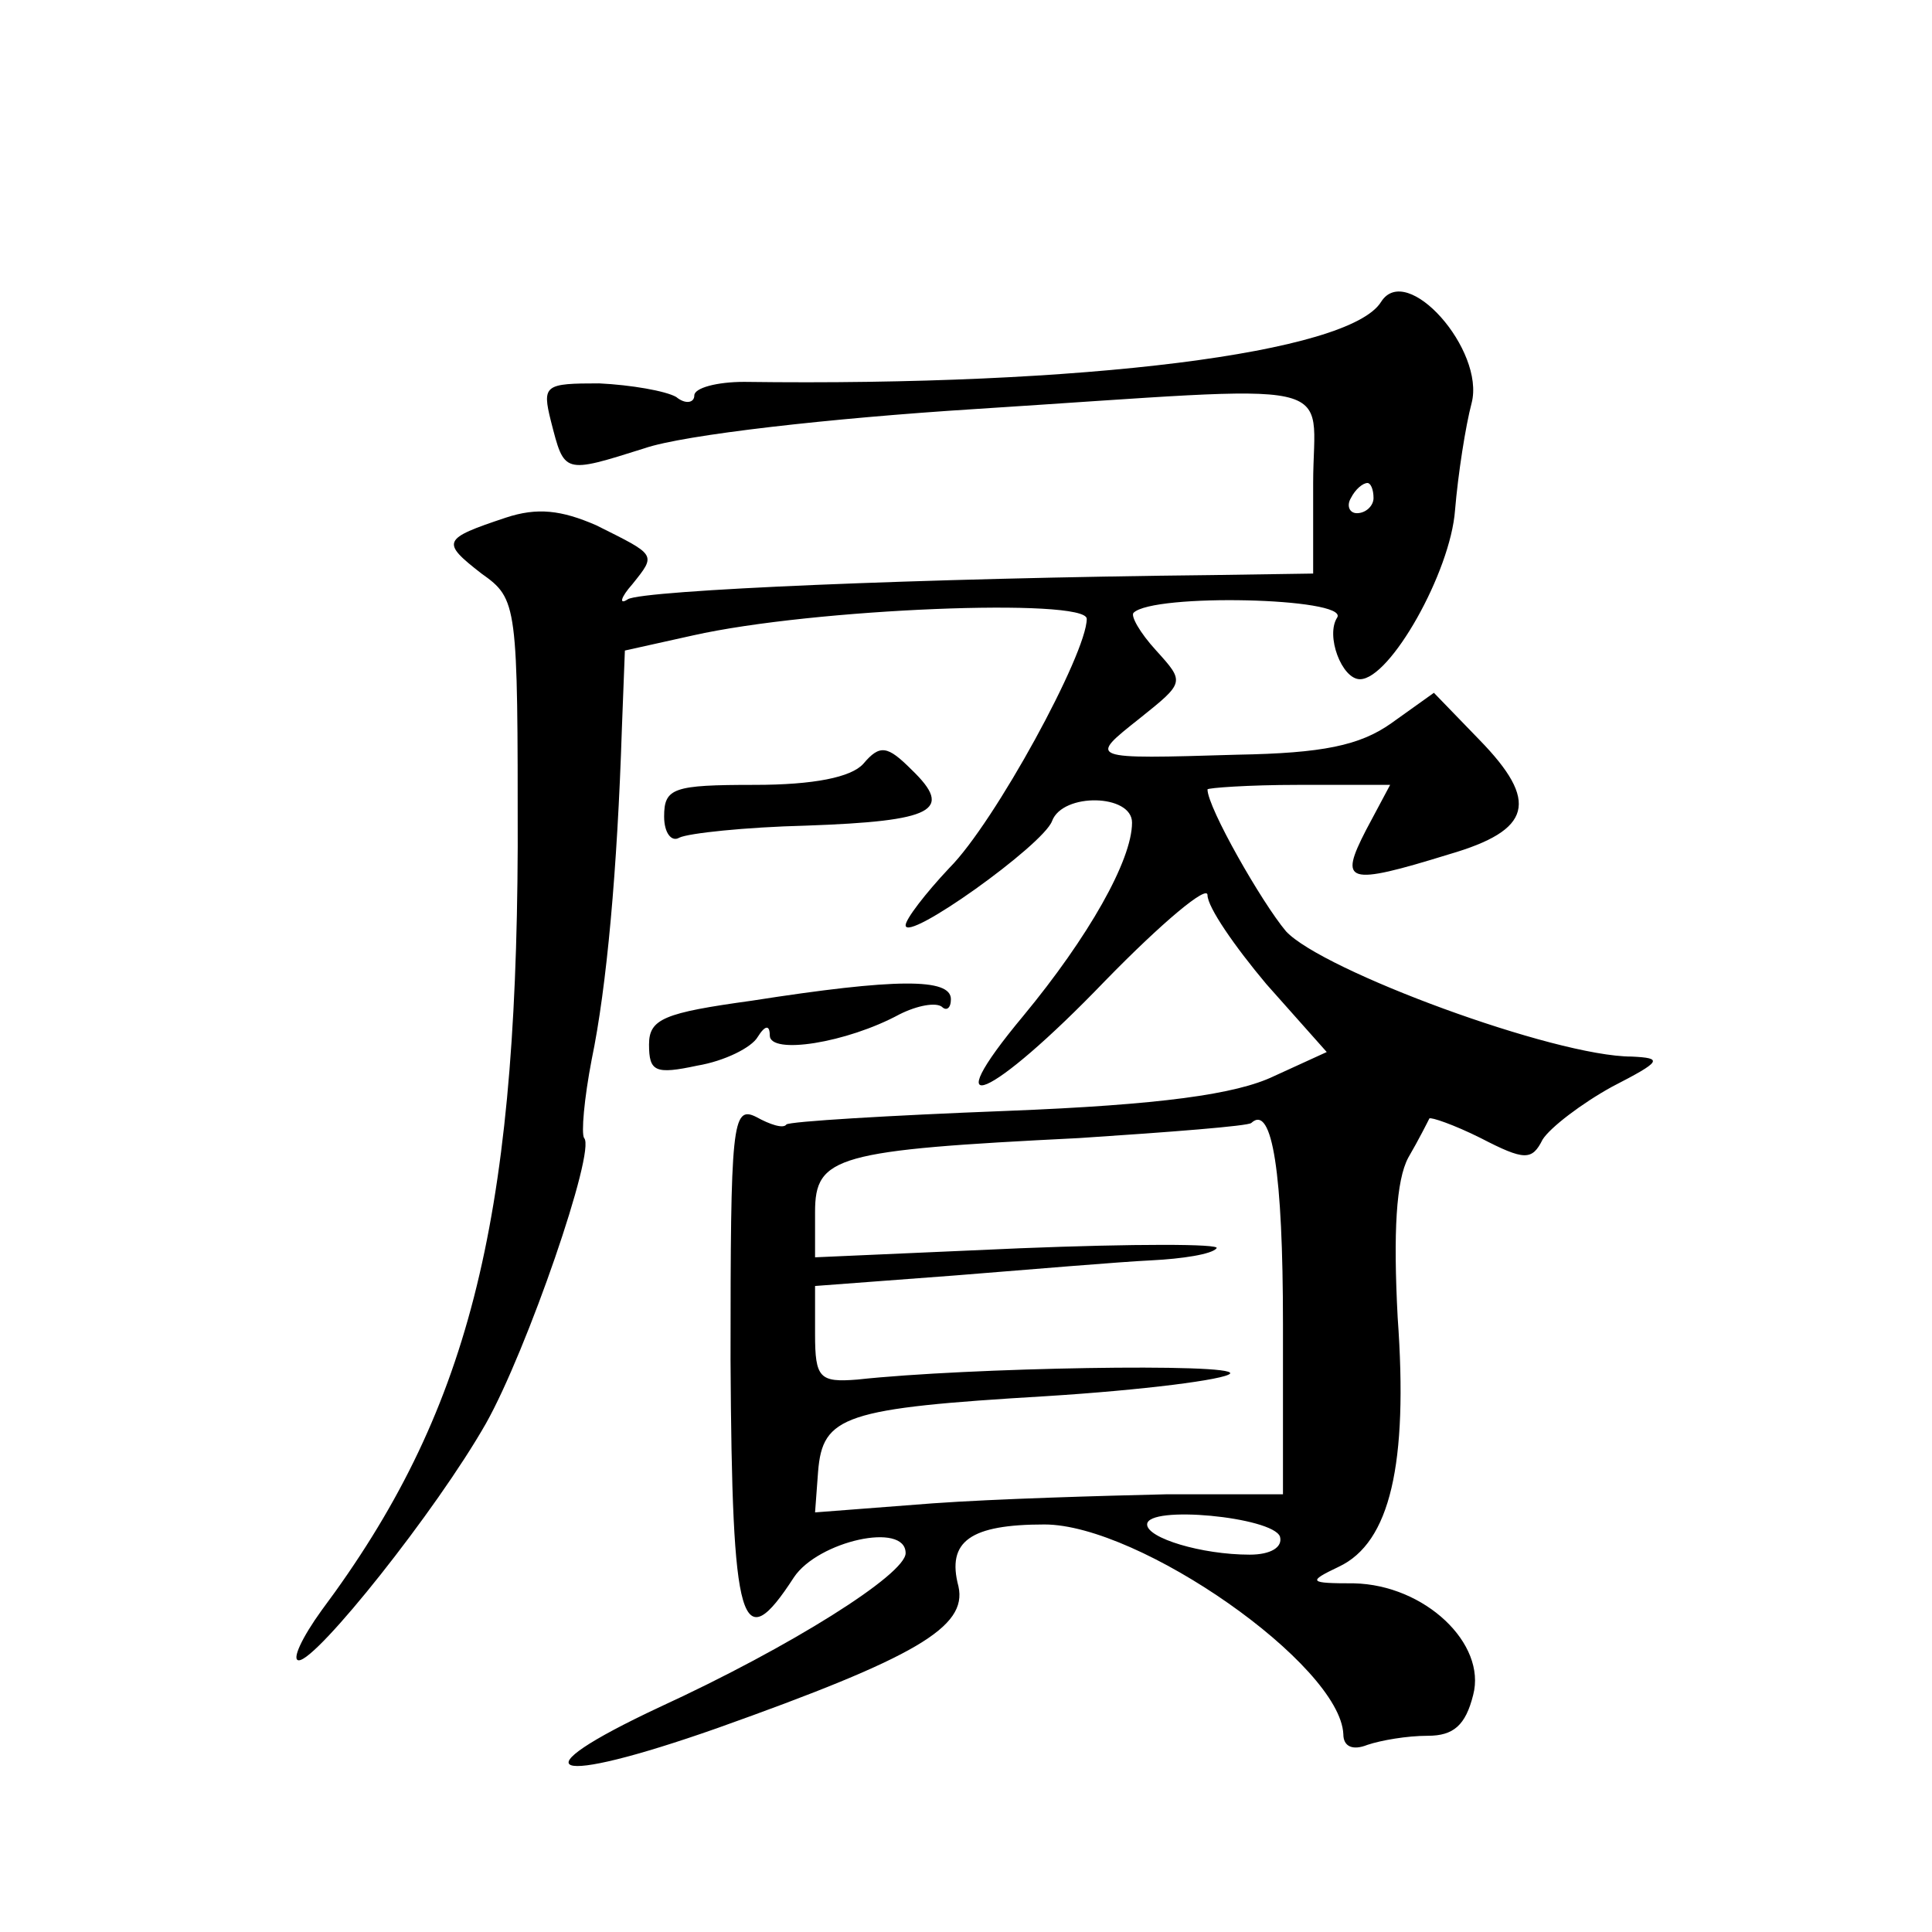 <?xml version="1.0" standalone="no"?>
<!DOCTYPE svg PUBLIC "-//W3C//DTD SVG 20010904//EN"
 "http://www.w3.org/TR/2001/REC-SVG-20010904/DTD/svg10.dtd">
<svg version="1.0" xmlns="http://www.w3.org/2000/svg"
 width="128pt" height="128pt" viewBox="0 0 128 128"
 preserveAspectRatio="xMidYMid meet">
<g transform="translate(0,128) scale(0.1,-0.1)"
fill="#0" stroke="none">
<path d="M915 1080 c-21 -34 -197 -56 -422 -53 -18 0 -33 -4 -33 -9 0 -5 -6 -6
-12 -1 -7 4 -30 8 -51 9 -36 0 -38 -1 -32 -25 9 -35 8 -35 62 -18 26 9 124 20 219
26 250 16 224 22 224 -49 l0 -60 -67 -1 c-193 -2 -377 -10 -387 -16 -6 -4 -5 1
3 10 16 20 16 19 -24 39 -23 10 -39 12 -60 5 -42 -14 -43 -16 -16 -37 24 -17 24
-20 24 -181 -1 -251 -33 -376 -130 -506 -13 -18 -20 -33 -15 -33 12 0 91 99 124
157 27 48 73 181 65 189 -2 3 0 26 5 52 10 48 17 126 20 219 l2 52 45 10 c80 18
261 25 261 11 0 -23 -61 -135 -91 -165 -16 -17 -29 -34 -29 -38 0 -12 91 53 97
69 7 19 53 18 53 -1 0 -25 -29 -76 -72 -128 -60 -72 -22 -56 54 23 38 39 68 64
68 57 0 -8 18 -34 39 -59 l40 -45 -35 -16 c-25 -12 -75 -19 -177 -23 -78 -3 -144
-7 -146 -9 -2 -3 -11 0 -20 5 -16 8 -17 -5 -17 -161 1 -178 7 -198 42 -144 16 24
74 37 74 16 0 -14 -76 -62 -163 -102 -96 -45 -73 -53 38 -14 132 47 166 67 160
94 -8 30 8 41 57 41 63 0 196 -93 198 -139 0 -8 6 -11 16 -7 9 3 26 6 40 6 17 0
25 7 30 27 9 34 -32 73 -79 74 -30 0 -31 1 -10 11 34 16 46 68 39 165 -3 57 -1
91 7 106 7 12 13 24 14 26 1 1 16 -4 34 -13 29 -15 34 -15 41 -1 5 8 26 24 46 35
33 17 34 19 13 20 -51 0 -205 57 -229 83 -16 19 -52 82 -52 94 0 1 27 3 60 3 l61
0 -16 -30 c-18 -35 -13 -37 55 -16 55 16 60 35 20 76 l-30 31 -28 -20 c-21 -15
-46 -20 -102 -21 -100 -3 -99 -3 -65 24 30 24 30 24 11 45 -11 12 -17 23 -15 25
13 13 142 10 135 -3 -8 -12 3 -41 15 -41 20 0 60 71 63 112 2 24 7 56 11 71 9 35
-43 94 -60 67z m-5 -130 c0 -5 -5 -10 -11 -10 -5 0 -7 5 -4 10 3 6 8 10 11 10 2
0 4 -4 4 -10z m-60 -547 l0 -113 -77 0 c-43 -1 -113 -3 -155 -6 l-78 -6 2 27 c3
37 17 42 151 50 64 4 119 11 122 15 4 7 -174 4 -247 -4 -25 -2 -28 1 -28 30 l0
32 93 7 c50 4 109 9 130 10 20 1 40 4 43 8 3 3 -55 3 -130 0 l-136 -6 0 30 c0 37
14 41 175 49 61 4 112 8 114 10 14 13 21 -34 21 -133z m-2 -141 c2 -7 -6 -12 -20
-12 -32 0 -68 11 -68 20 0 13 83 5 88 -8z M572 774 c-8 -9 -33 -14 -72 -14 -54
0 -60 -2 -60 -21 0 -11 5 -17 10 -14 6 3 44 7 84 8 85 3 98 10 70 37 -16 16 -21
17 -32 4z M498 617 c-58 -8 -68 -12 -68 -29 0 -18 4 -20 32 -14 18 3 36 12 40 19
5 8 8 8 8 1 0 -13 51 -5 86 14 12 6 24 8 28 5 3 -3 6 -1 6 5 0 14 -36 14 -132 -1z"/>
</g>
</svg>
